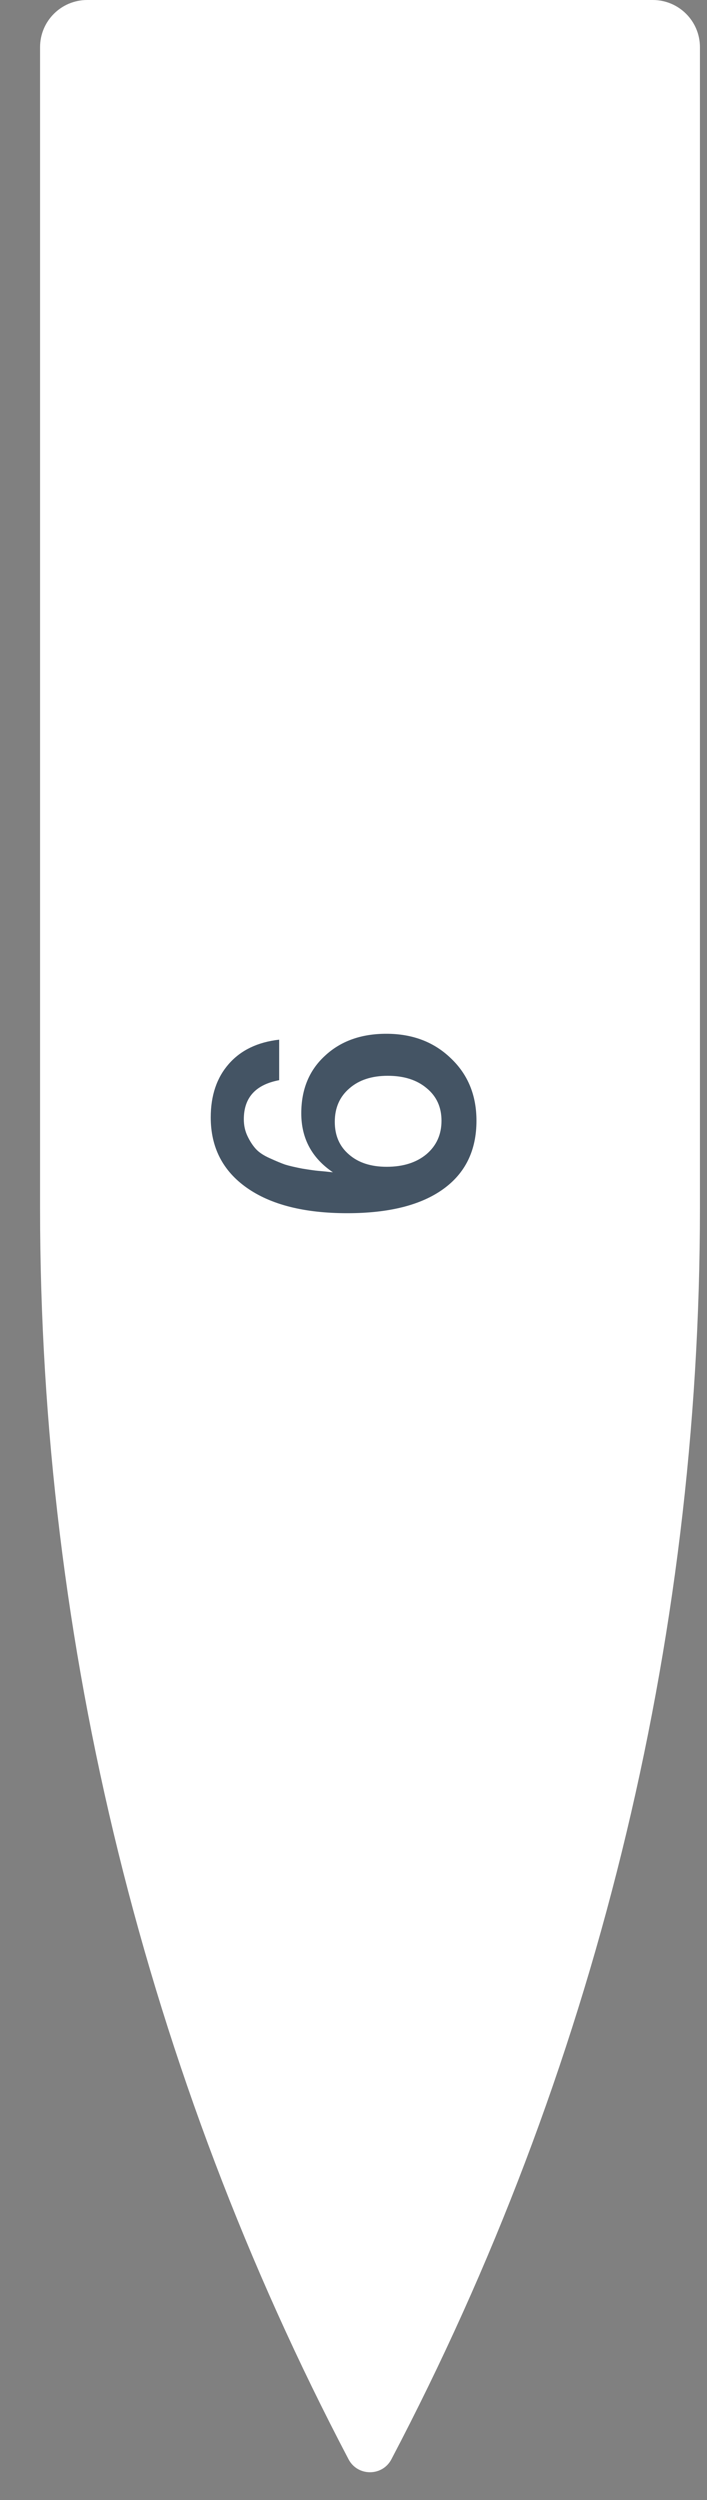 <?xml version="1.0" encoding="UTF-8"?> <svg xmlns="http://www.w3.org/2000/svg" width="15" height="53" viewBox="0 0 15 53" fill="none"><rect x="0" y="0" width="15" height="53" fill="#808080" stroke="none"/><path d="M14.85 25.613C14.85 34.853 12.603 43.955 8.304 52.135V52.135C8.112 52.501 7.587 52.501 7.395 52.135V52.135C3.096 43.955 0.85 34.853 0.85 25.613L0.85 1C0.85 0.448 1.297 0 1.85 0H13.85C14.402 0 14.85 0.448 14.85 1L14.85 25.613Z" fill="white"></path><path d="M5.923 22.04V22.899C5.423 22.993 5.173 23.269 5.173 23.727C5.173 23.858 5.199 23.977 5.252 24.087C5.304 24.196 5.364 24.287 5.431 24.36C5.499 24.433 5.598 24.498 5.728 24.555C5.853 24.612 5.96 24.657 6.048 24.688C6.131 24.714 6.254 24.743 6.415 24.774C6.577 24.8 6.689 24.816 6.751 24.821C6.814 24.826 6.918 24.836 7.063 24.852C6.616 24.55 6.392 24.133 6.392 23.602C6.392 23.097 6.558 22.691 6.892 22.384C7.225 22.072 7.66 21.915 8.196 21.915C8.753 21.915 9.211 22.09 9.57 22.439C9.93 22.782 10.109 23.222 10.109 23.759C10.109 24.389 9.872 24.873 9.399 25.211C8.925 25.55 8.248 25.719 7.368 25.719C6.457 25.719 5.746 25.539 5.236 25.18C4.726 24.821 4.471 24.323 4.471 23.688C4.471 23.225 4.598 22.847 4.853 22.556C5.108 22.264 5.465 22.092 5.923 22.04ZM7.103 23.782C7.103 24.074 7.204 24.305 7.407 24.477C7.605 24.649 7.87 24.735 8.204 24.735C8.553 24.735 8.834 24.646 9.047 24.469C9.261 24.287 9.367 24.05 9.367 23.759C9.367 23.472 9.263 23.243 9.055 23.071C8.847 22.894 8.571 22.806 8.227 22.806C7.889 22.806 7.618 22.894 7.415 23.071C7.207 23.248 7.103 23.485 7.103 23.782Z" fill="#445464"></path></svg> 